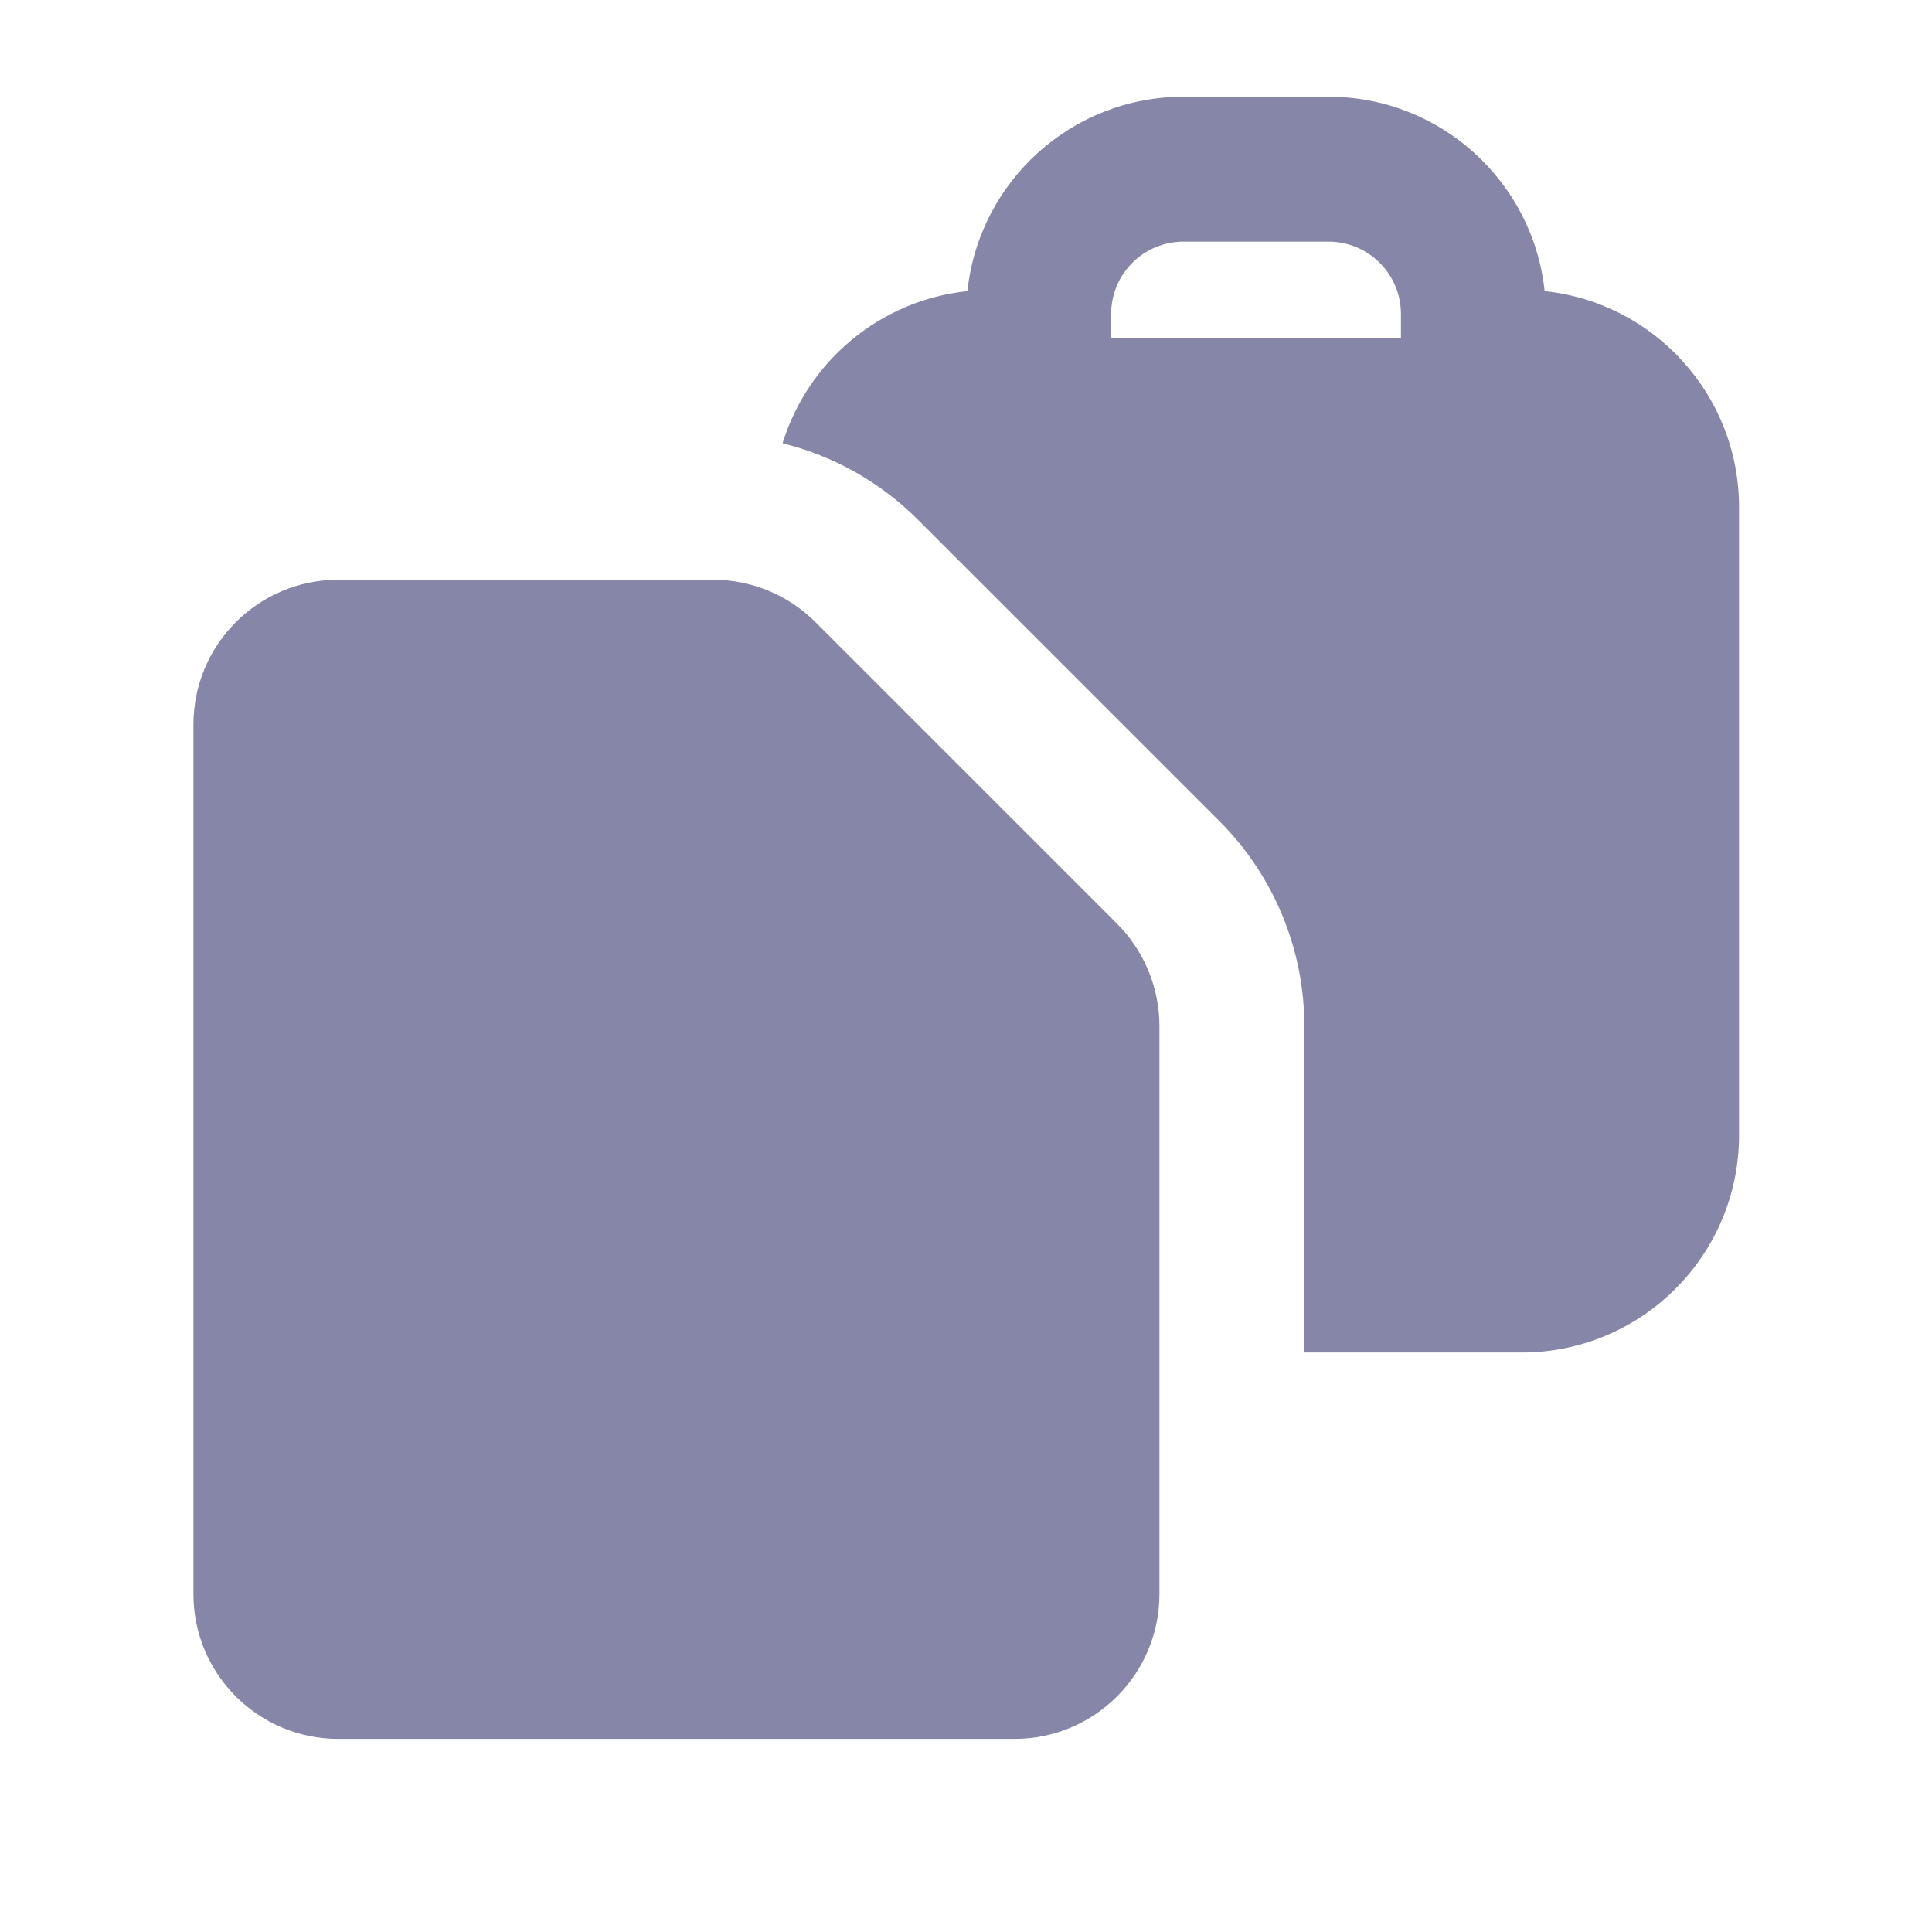 <svg width="16" height="16" viewBox="0 0 16 16" fill="none" xmlns="http://www.w3.org/2000/svg">
<path fill-rule="evenodd" clip-rule="evenodd" d="M12.792 2.411C13.697 2.506 14.402 3.271 14.402 4.201V9.401C14.402 10.395 13.596 11.201 12.602 11.201H10.802V8.498C10.802 7.861 10.549 7.251 10.099 6.801L7.602 4.304C7.29 3.992 6.902 3.775 6.481 3.671C6.689 2.994 7.286 2.487 8.012 2.411C8.107 1.506 8.872 0.801 9.802 0.801H11.002C11.931 0.801 12.697 1.506 12.792 2.411ZM9.202 2.601C9.202 2.269 9.47 2.001 9.802 2.001H11.002C11.333 2.001 11.602 2.269 11.602 2.601V2.801H9.202V2.601Z" fill="#8686A9"/>
<path d="M2.802 4.801C2.139 4.801 1.602 5.338 1.602 6.001V13.201C1.602 13.864 2.139 14.401 2.802 14.401H8.402C9.064 14.401 9.602 13.864 9.602 13.201V8.498C9.602 8.18 9.475 7.874 9.25 7.649L6.753 5.152C6.528 4.927 6.223 4.801 5.905 4.801H2.802Z" fill="#8686A9"/>
</svg>
